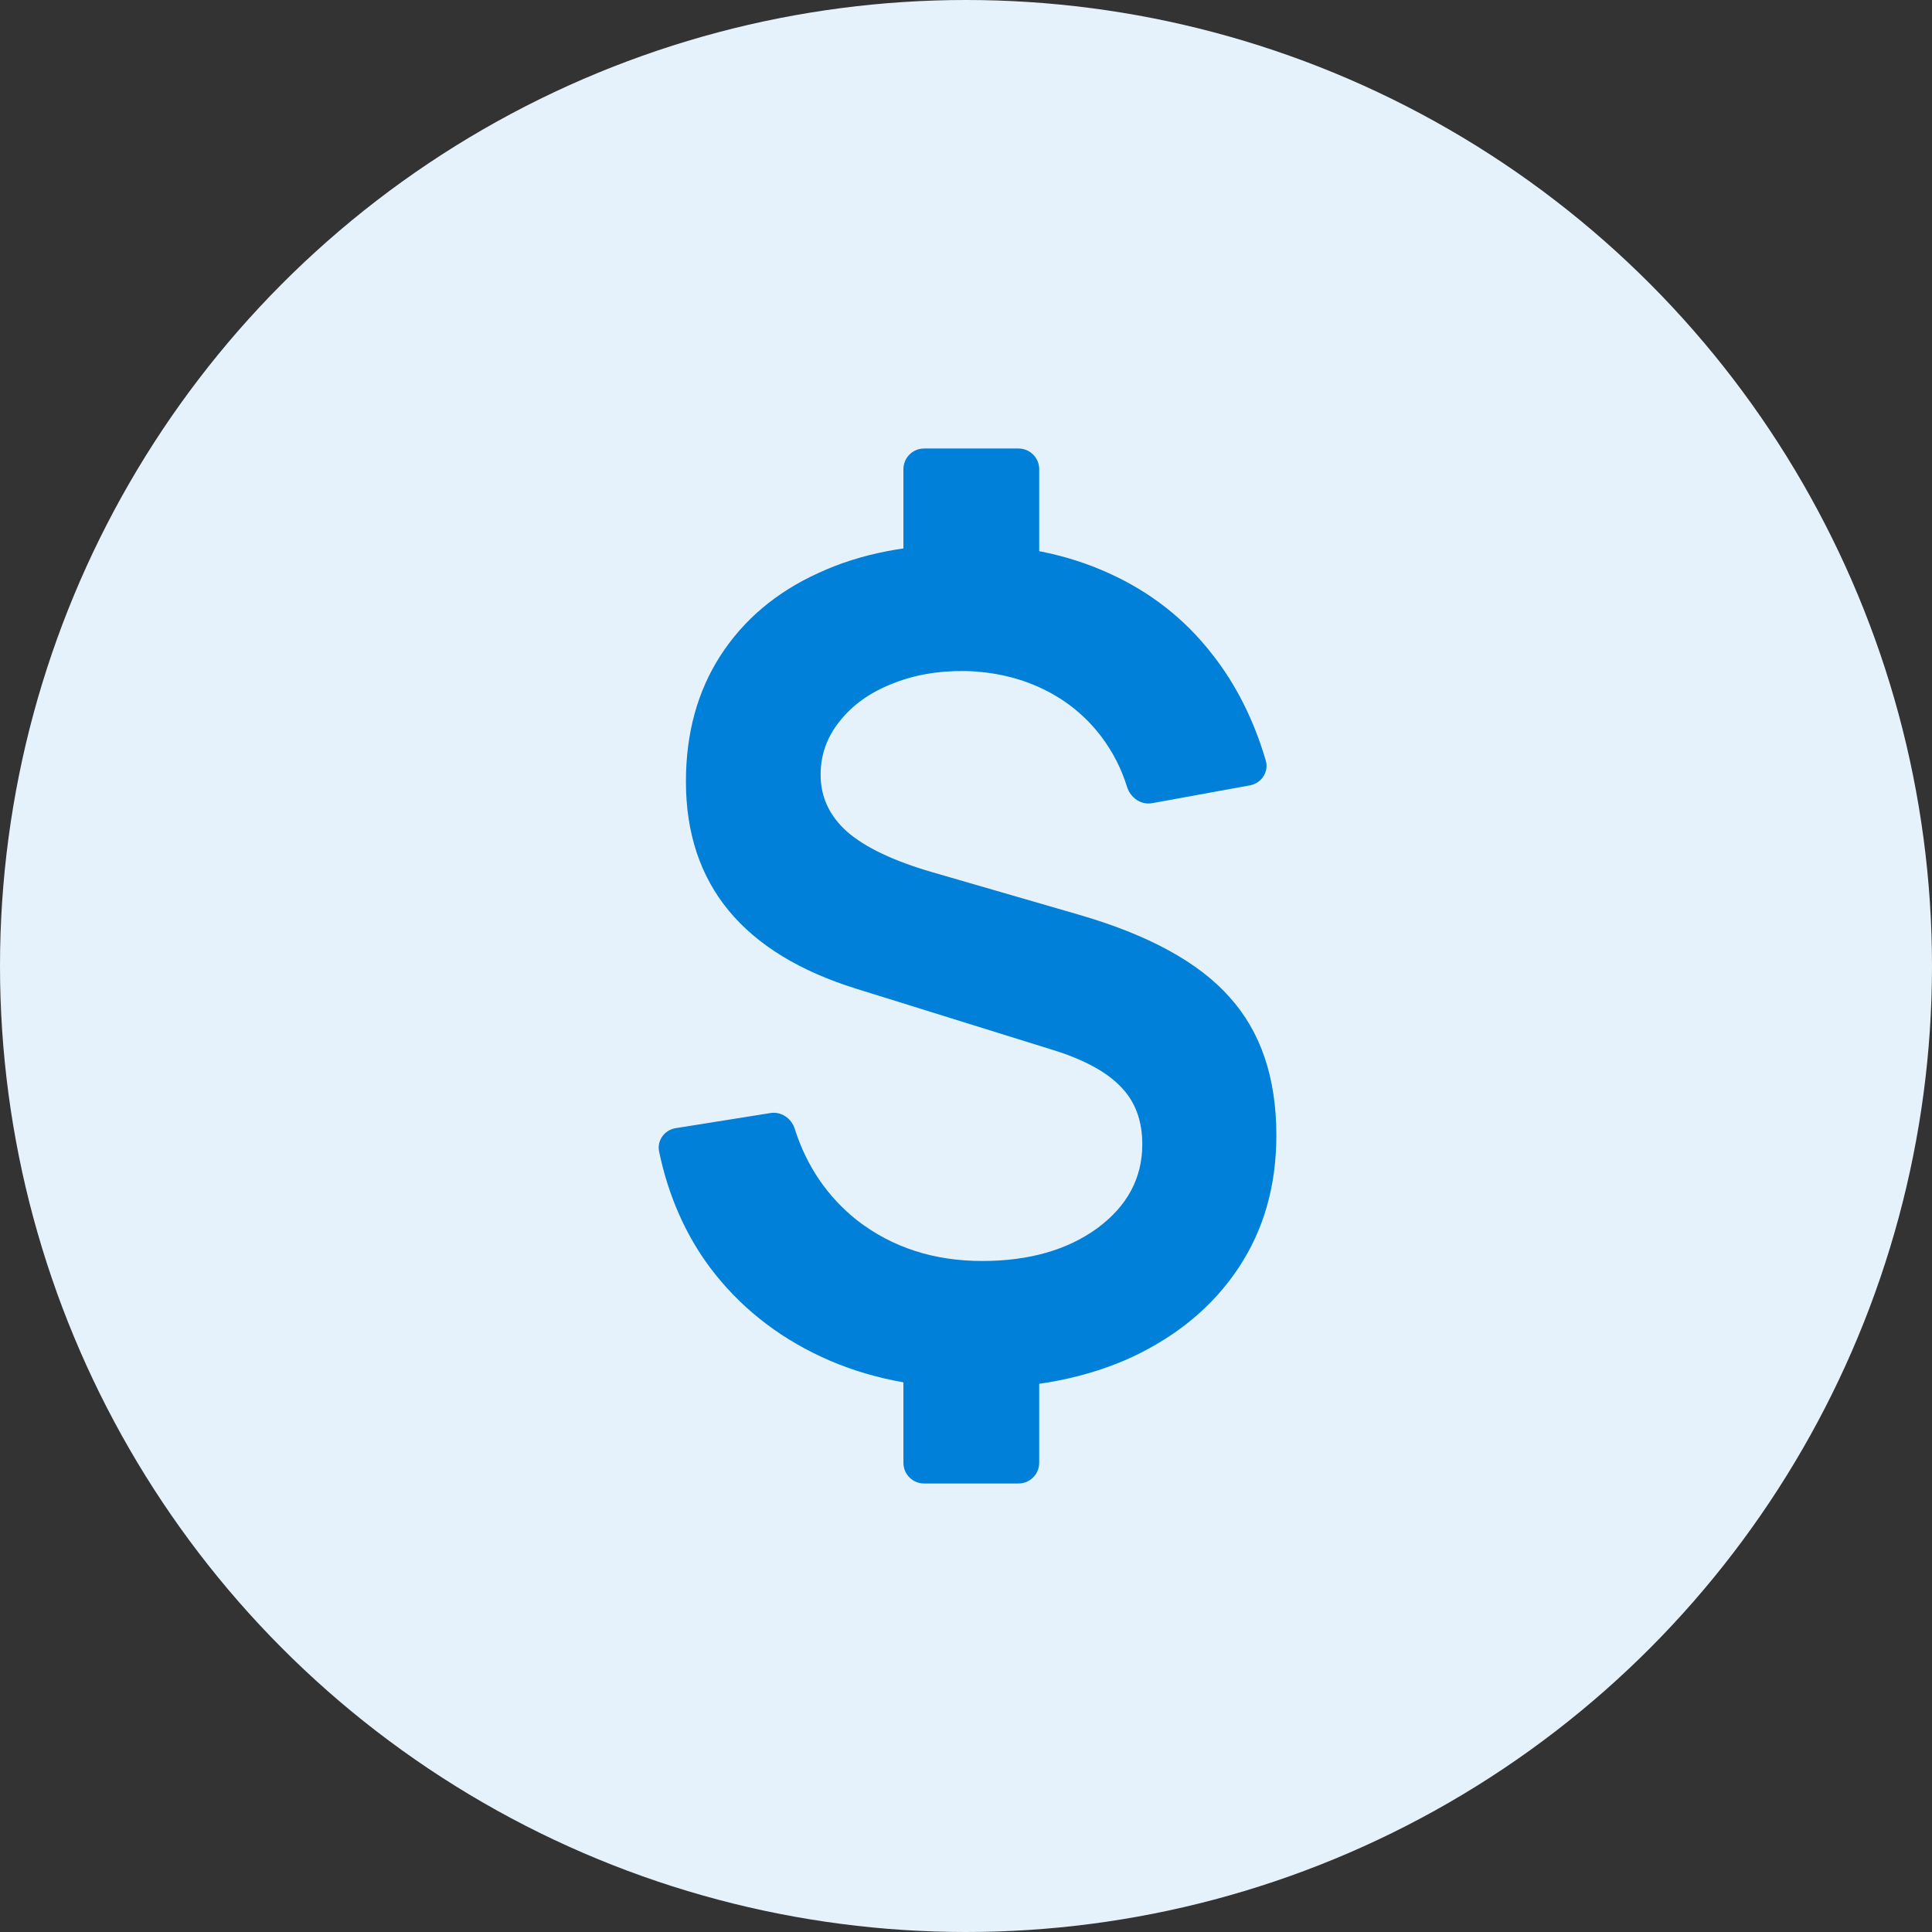 <svg width="28" height="28" viewBox="0 0 28 28" fill="none" xmlns="http://www.w3.org/2000/svg">
<rect x="0" y="0" width="28" height="28" fill="#333333" stroke="none"/>
<circle cx="14" cy="14" r="14" fill="#E6F2FB"/>
<path d="M13.393 21.5C13.227 21.5 13.093 21.366 13.093 21.2V19.565H15.061V21.2C15.061 21.366 14.926 21.5 14.761 21.5H13.393ZM13.093 8.435V6.8C13.093 6.634 13.227 6.5 13.393 6.5H14.761C14.926 6.5 15.061 6.634 15.061 6.8V8.435H13.093ZM14.122 20.12C13.294 20.12 12.554 19.968 11.901 19.663C11.247 19.358 10.711 18.928 10.292 18.373C9.932 17.89 9.686 17.328 9.552 16.689C9.519 16.528 9.631 16.376 9.793 16.35L11.166 16.131C11.322 16.106 11.469 16.207 11.517 16.357C11.69 16.901 11.992 17.345 12.423 17.687C12.93 18.079 13.534 18.275 14.236 18.275C14.911 18.275 15.466 18.117 15.902 17.801C16.337 17.48 16.555 17.074 16.555 16.584C16.555 16.241 16.452 15.964 16.245 15.752C16.038 15.534 15.706 15.354 15.248 15.213L12.415 14.331C10.766 13.819 9.941 12.817 9.941 11.326C9.941 10.629 10.107 10.022 10.439 9.505C10.777 8.982 11.25 8.582 11.86 8.305C12.47 8.021 13.188 7.883 14.015 7.888C14.783 7.894 15.466 8.032 16.065 8.305C16.669 8.577 17.17 8.969 17.567 9.48C17.912 9.918 18.171 10.432 18.344 11.021C18.393 11.185 18.283 11.352 18.114 11.382L16.699 11.64C16.538 11.67 16.384 11.563 16.335 11.407C16.251 11.136 16.125 10.892 15.959 10.673C15.736 10.379 15.455 10.15 15.118 9.987C14.78 9.823 14.405 9.736 13.991 9.725C13.594 9.72 13.237 9.783 12.921 9.913C12.606 10.038 12.355 10.218 12.17 10.452C11.985 10.681 11.893 10.939 11.893 11.228C11.893 11.549 12.02 11.824 12.276 12.053C12.538 12.281 12.949 12.477 13.509 12.64L15.624 13.253C16.642 13.547 17.374 13.947 17.821 14.453C18.273 14.954 18.498 15.621 18.498 16.454C18.498 17.183 18.316 17.823 17.951 18.373C17.587 18.922 17.075 19.352 16.416 19.663C15.758 19.968 14.993 20.12 14.122 20.12Z" fill="#0080D8"/>
</svg>
